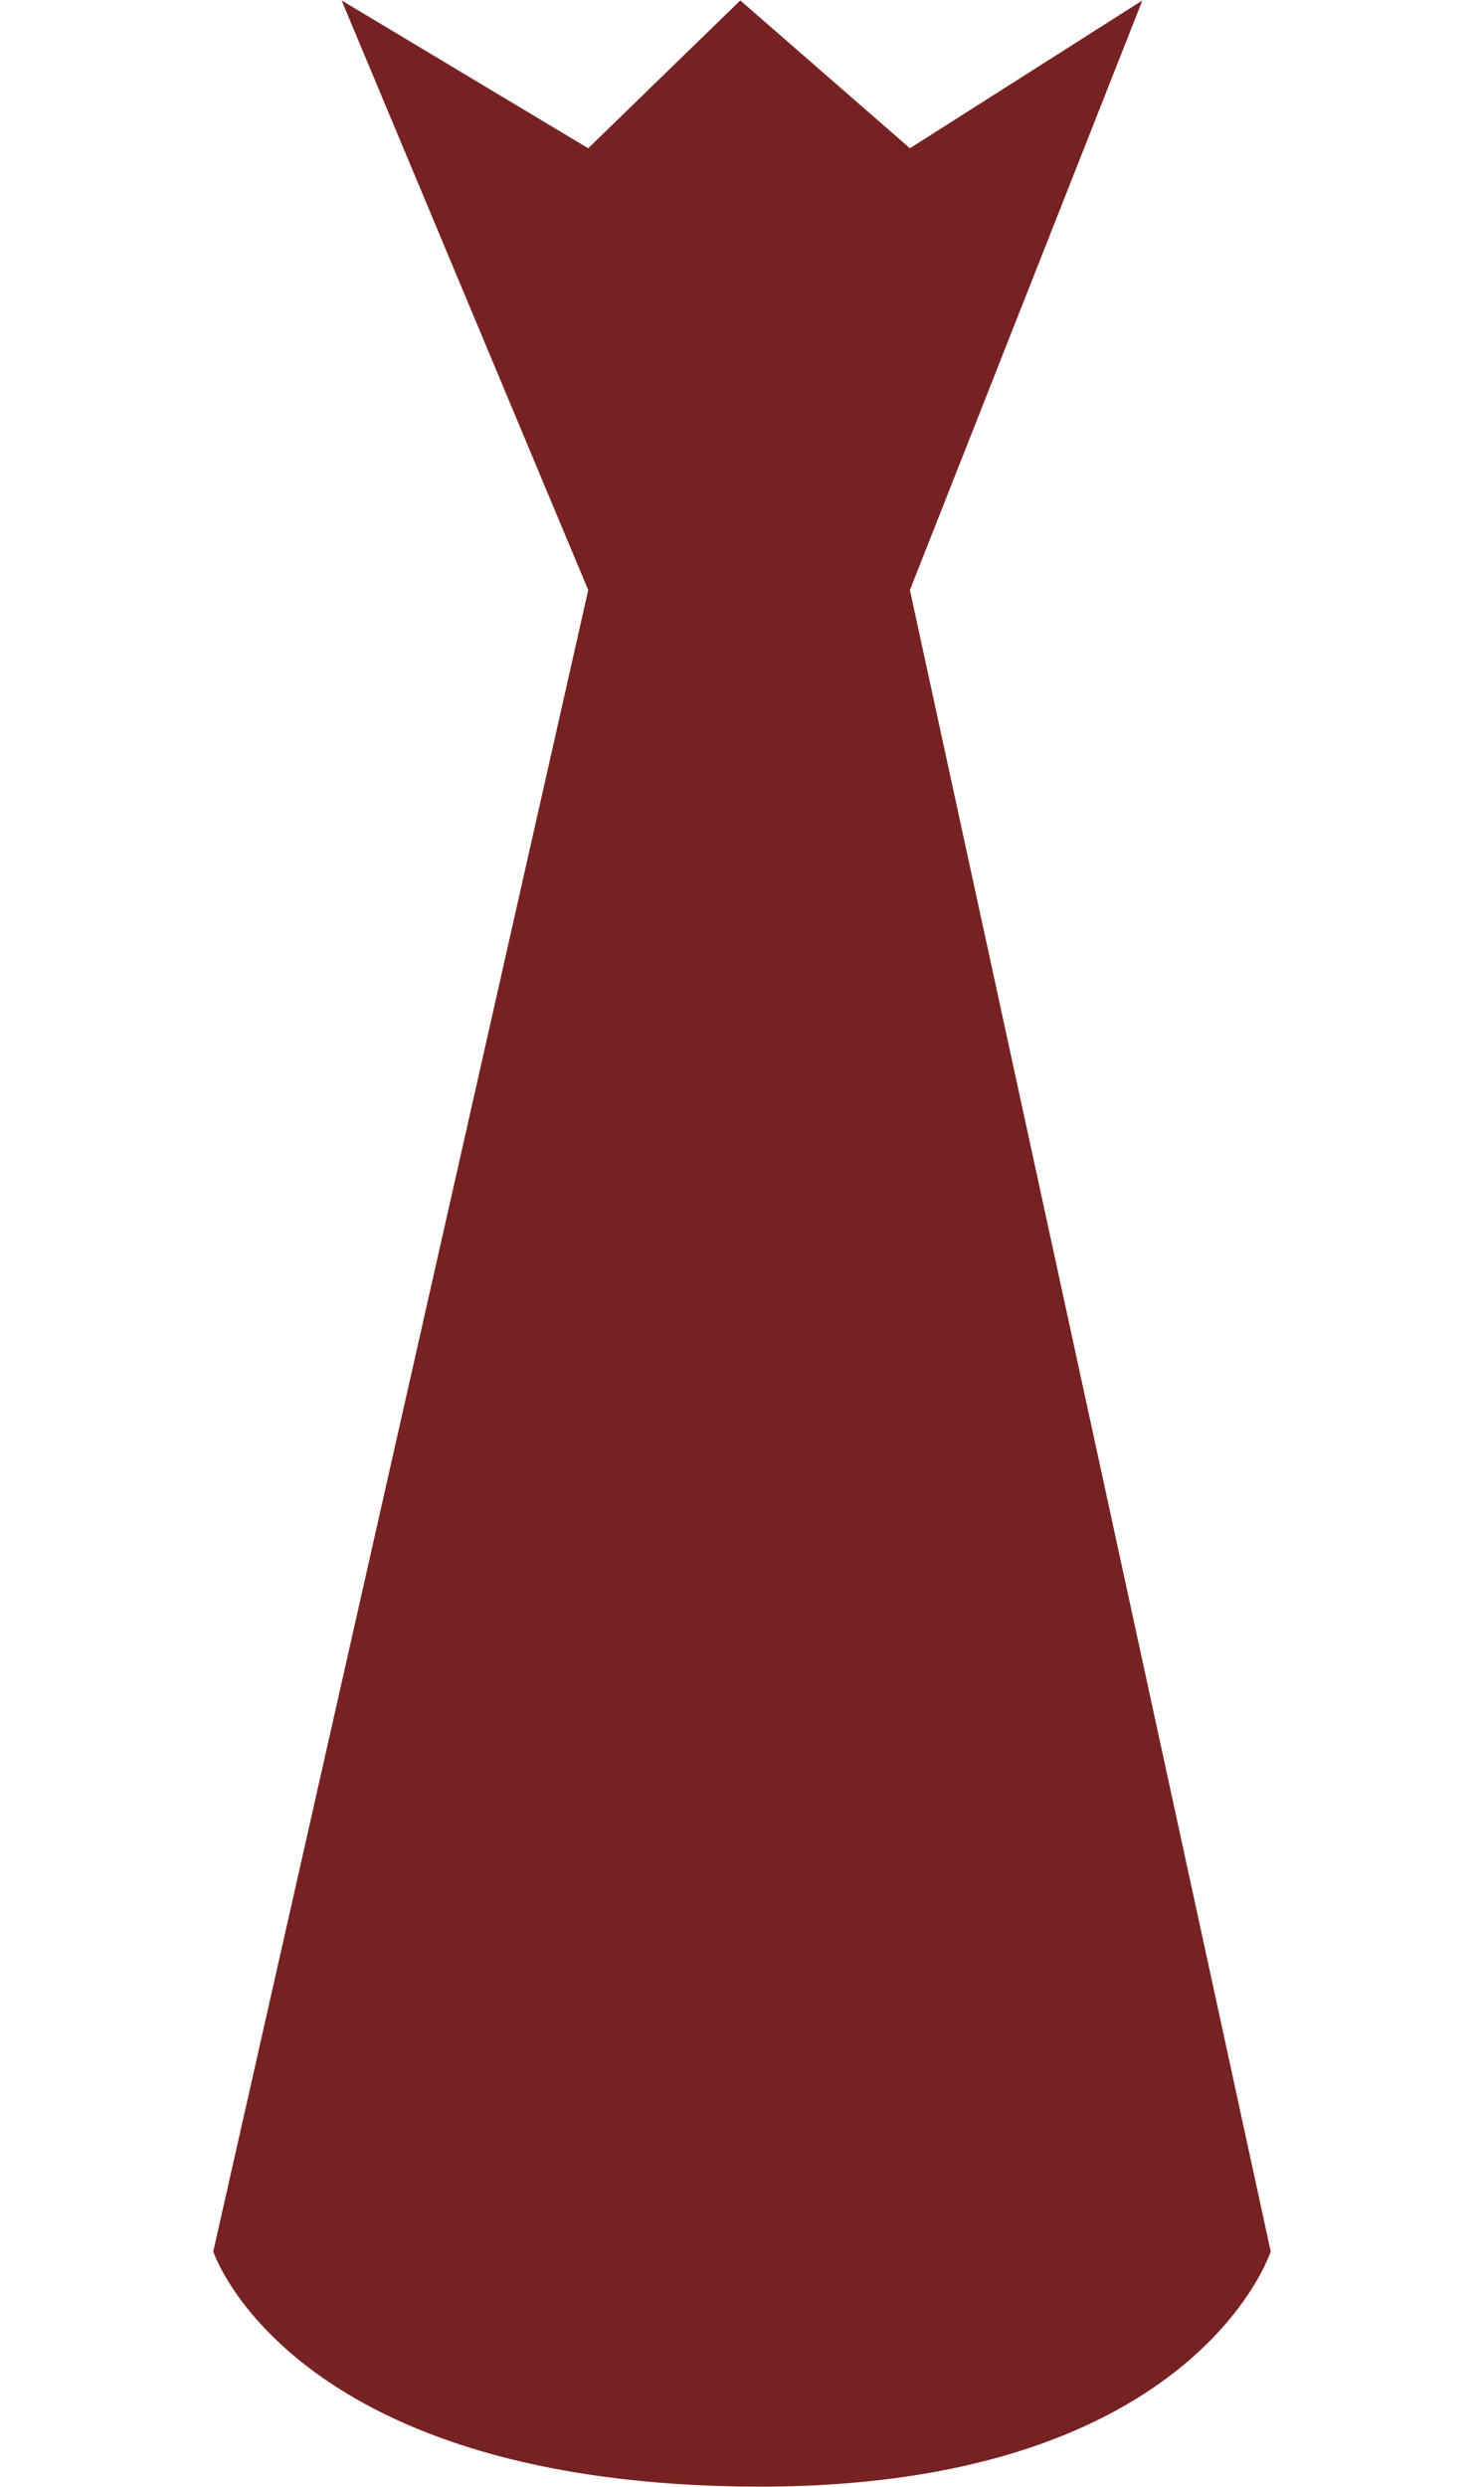 <?xml version="1.0" encoding="utf-8"?>
<!DOCTYPE svg PUBLIC "-//W3C//DTD SVG 1.1//EN" "http://www.w3.org/Graphics/SVG/1.1/DTD/svg11.dtd">
<svg version="1.1" id="Calque_1" xmlns="http://www.w3.org/2000/svg" xmlns:xlink="http://www.w3.org/1999/xlink" x="0px" y="0px"
	 width="104.882px" height="175.748px" viewBox="0 0 104.882 175.748" enable-background="new 0 0 104.882 175.748"
	 xml:space="preserve">
<path fill="#772222" d="M15.072,159.097c0,0,5.25,16.109,37.25,16.609s37.486-16.609,37.486-16.609l-25.5-117.4L80.738,0.03
	l-16.43,10.447L52.322,0.03l-10.75,10.447L24.143,0.03l17.43,41.667L15.072,159.097z"/>
</svg>
